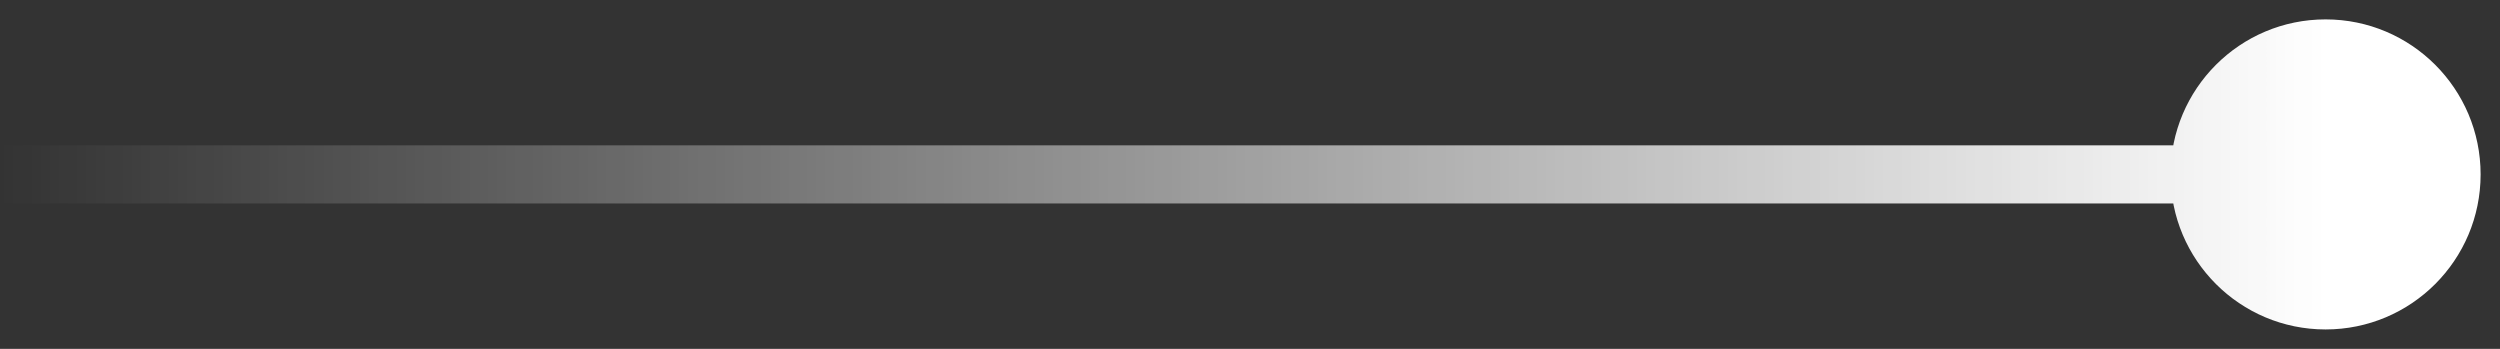 <?xml version="1.0" encoding="UTF-8"?> <svg xmlns="http://www.w3.org/2000/svg" width="86" height="12" viewBox="0 0 86 12" fill="none"><rect x="0" y="0" width="86" height="12" fill="#333333" stroke="none"/> <path d="M74.667 6C74.667 8.946 77.055 11.333 80 11.333C82.945 11.333 85.333 8.946 85.333 6C85.333 3.054 82.945 0.667 80 0.667C77.055 0.667 74.667 3.054 74.667 6ZM0 7H80V5H0V7Z" fill="url(#paint0_linear_403_321)"></path> <defs> <linearGradient id="paint0_linear_403_321" x1="80" y1="6" x2="0" y2="6" gradientUnits="userSpaceOnUse"> <stop stop-color="white"></stop> <stop offset="1" stop-color="white" stop-opacity="0"></stop> </linearGradient> </defs> </svg> 